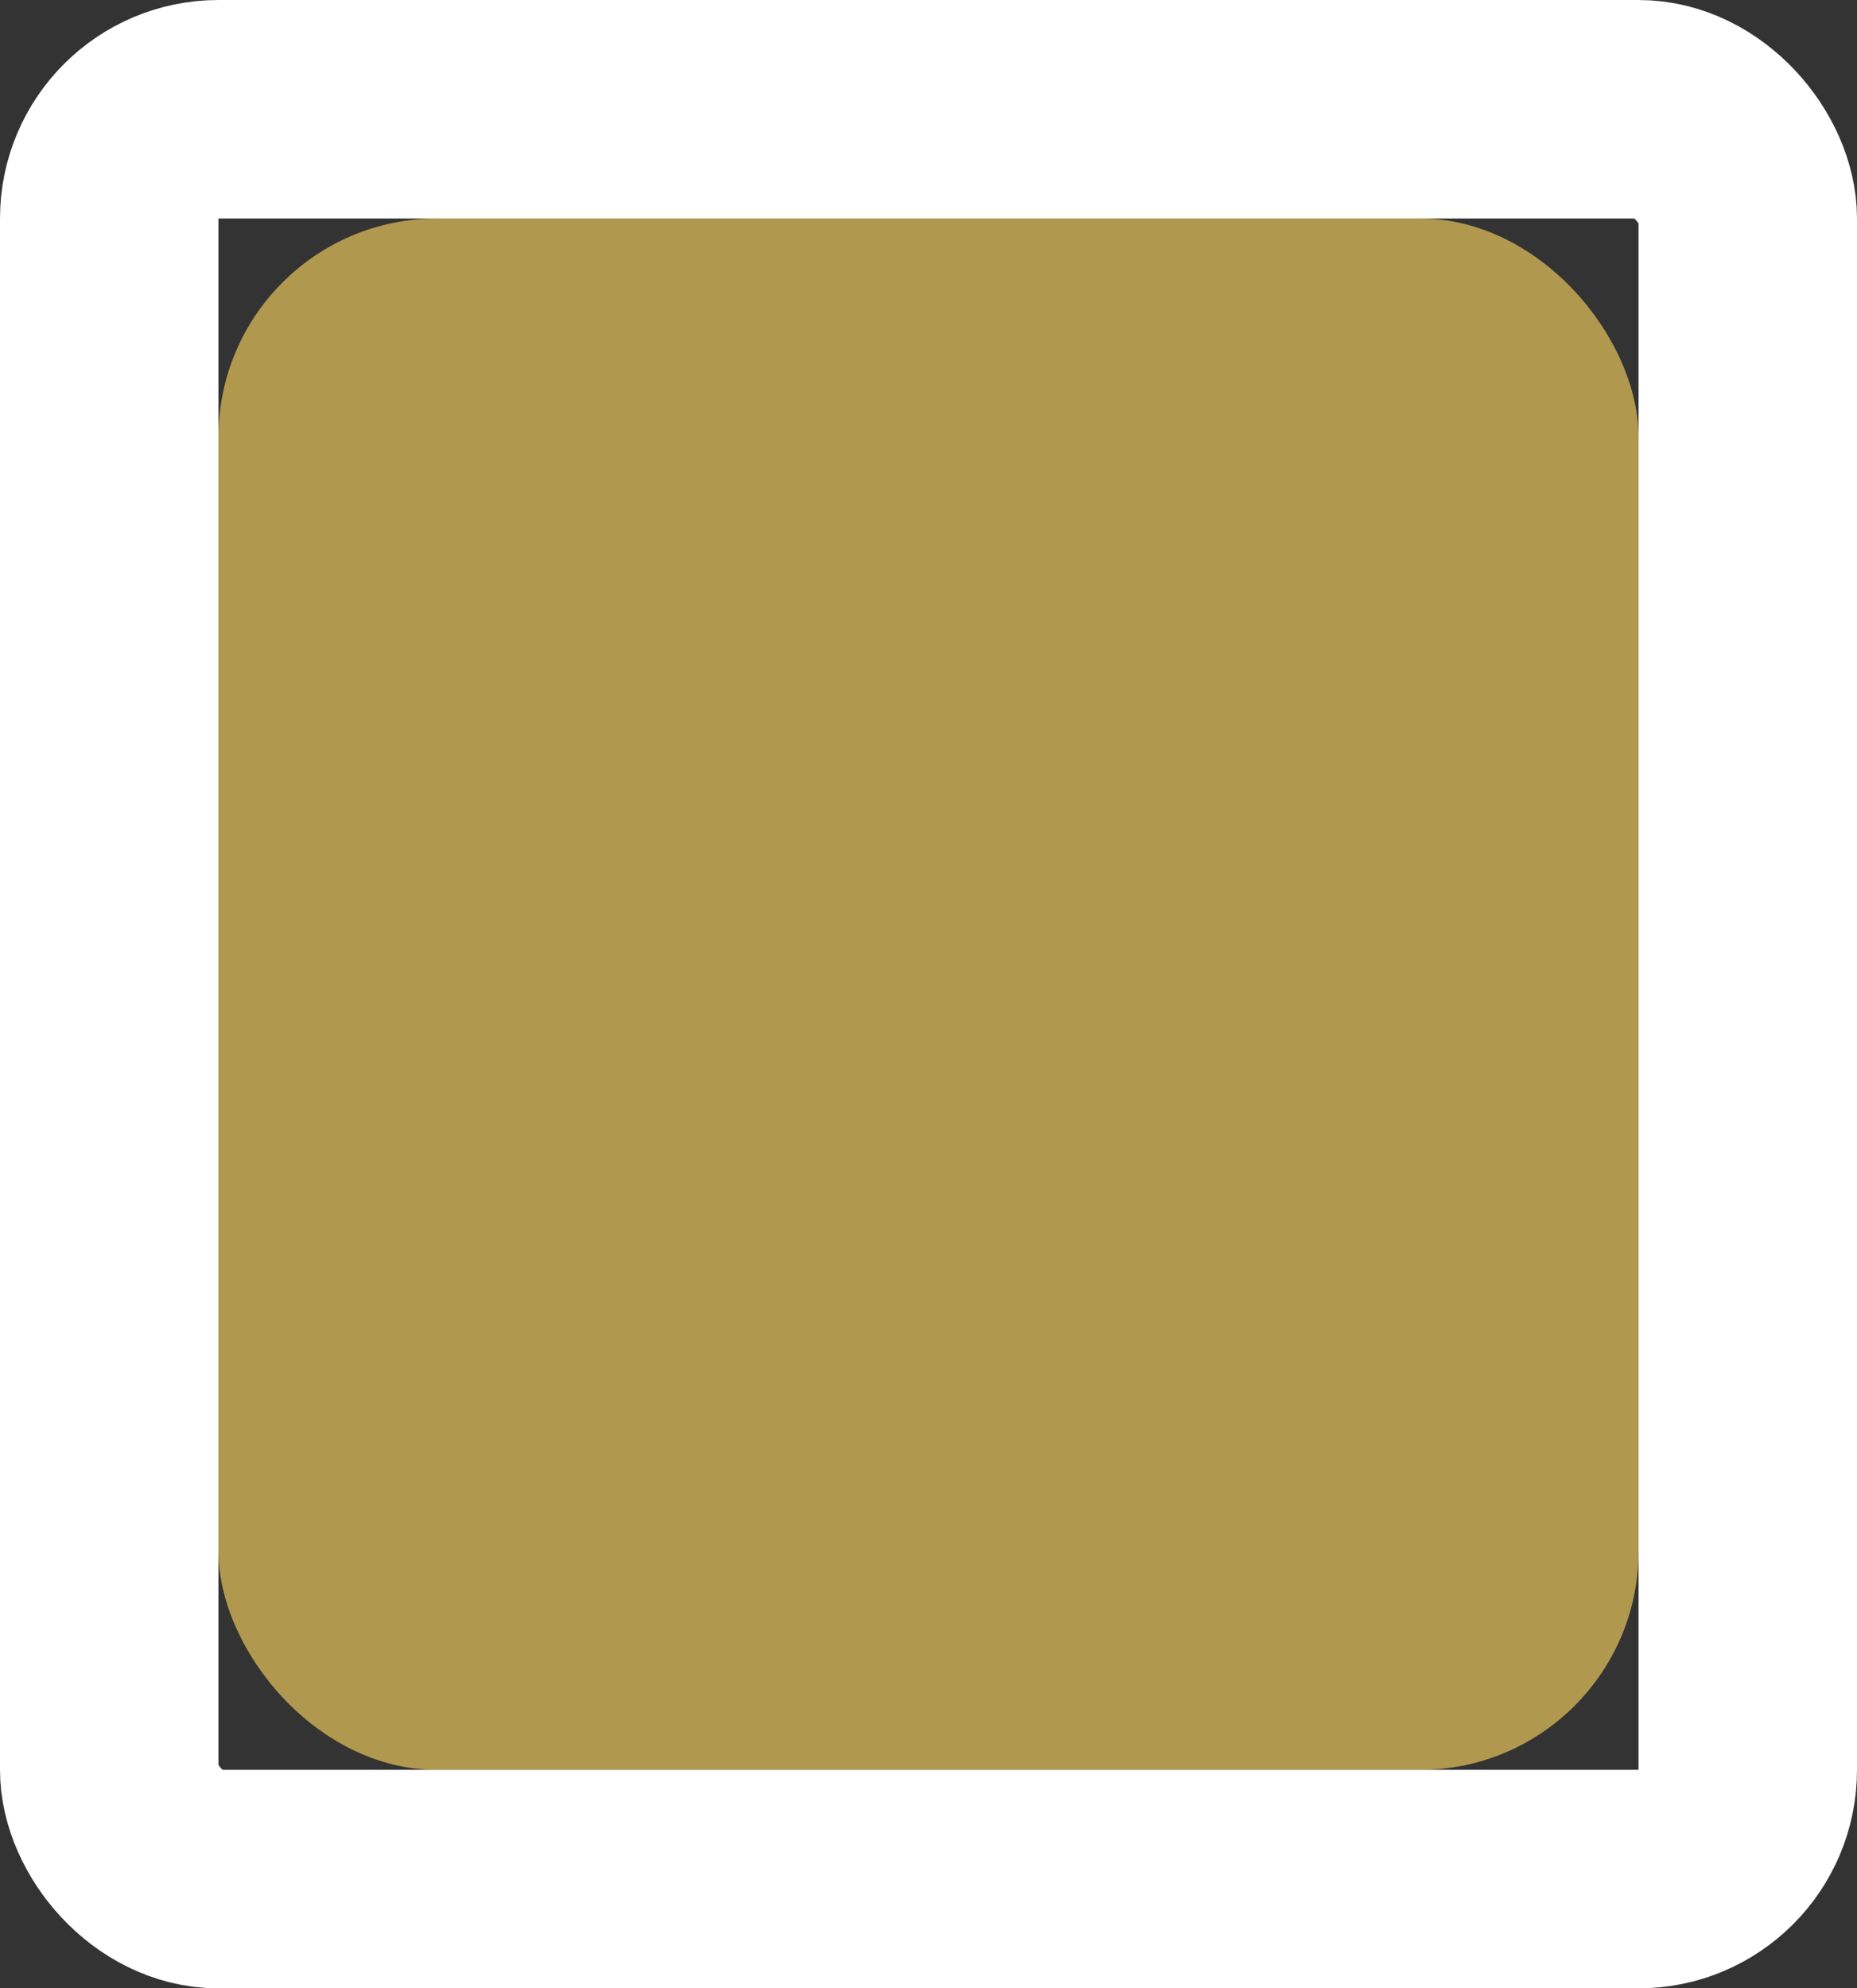 <svg width="85" height="91" viewBox="0 0 85 91" fill="none" xmlns="http://www.w3.org/2000/svg">
<rect x="0" y="0" width="85" height="91" fill="#333333" stroke="none"/>
<rect x="10" y="10" width="65" height="71" rx="10" fill="#B0984F"/>
<rect x="5" y="5" width="75" height="81" rx="5" stroke="white" stroke-width="10"/>
</svg>
